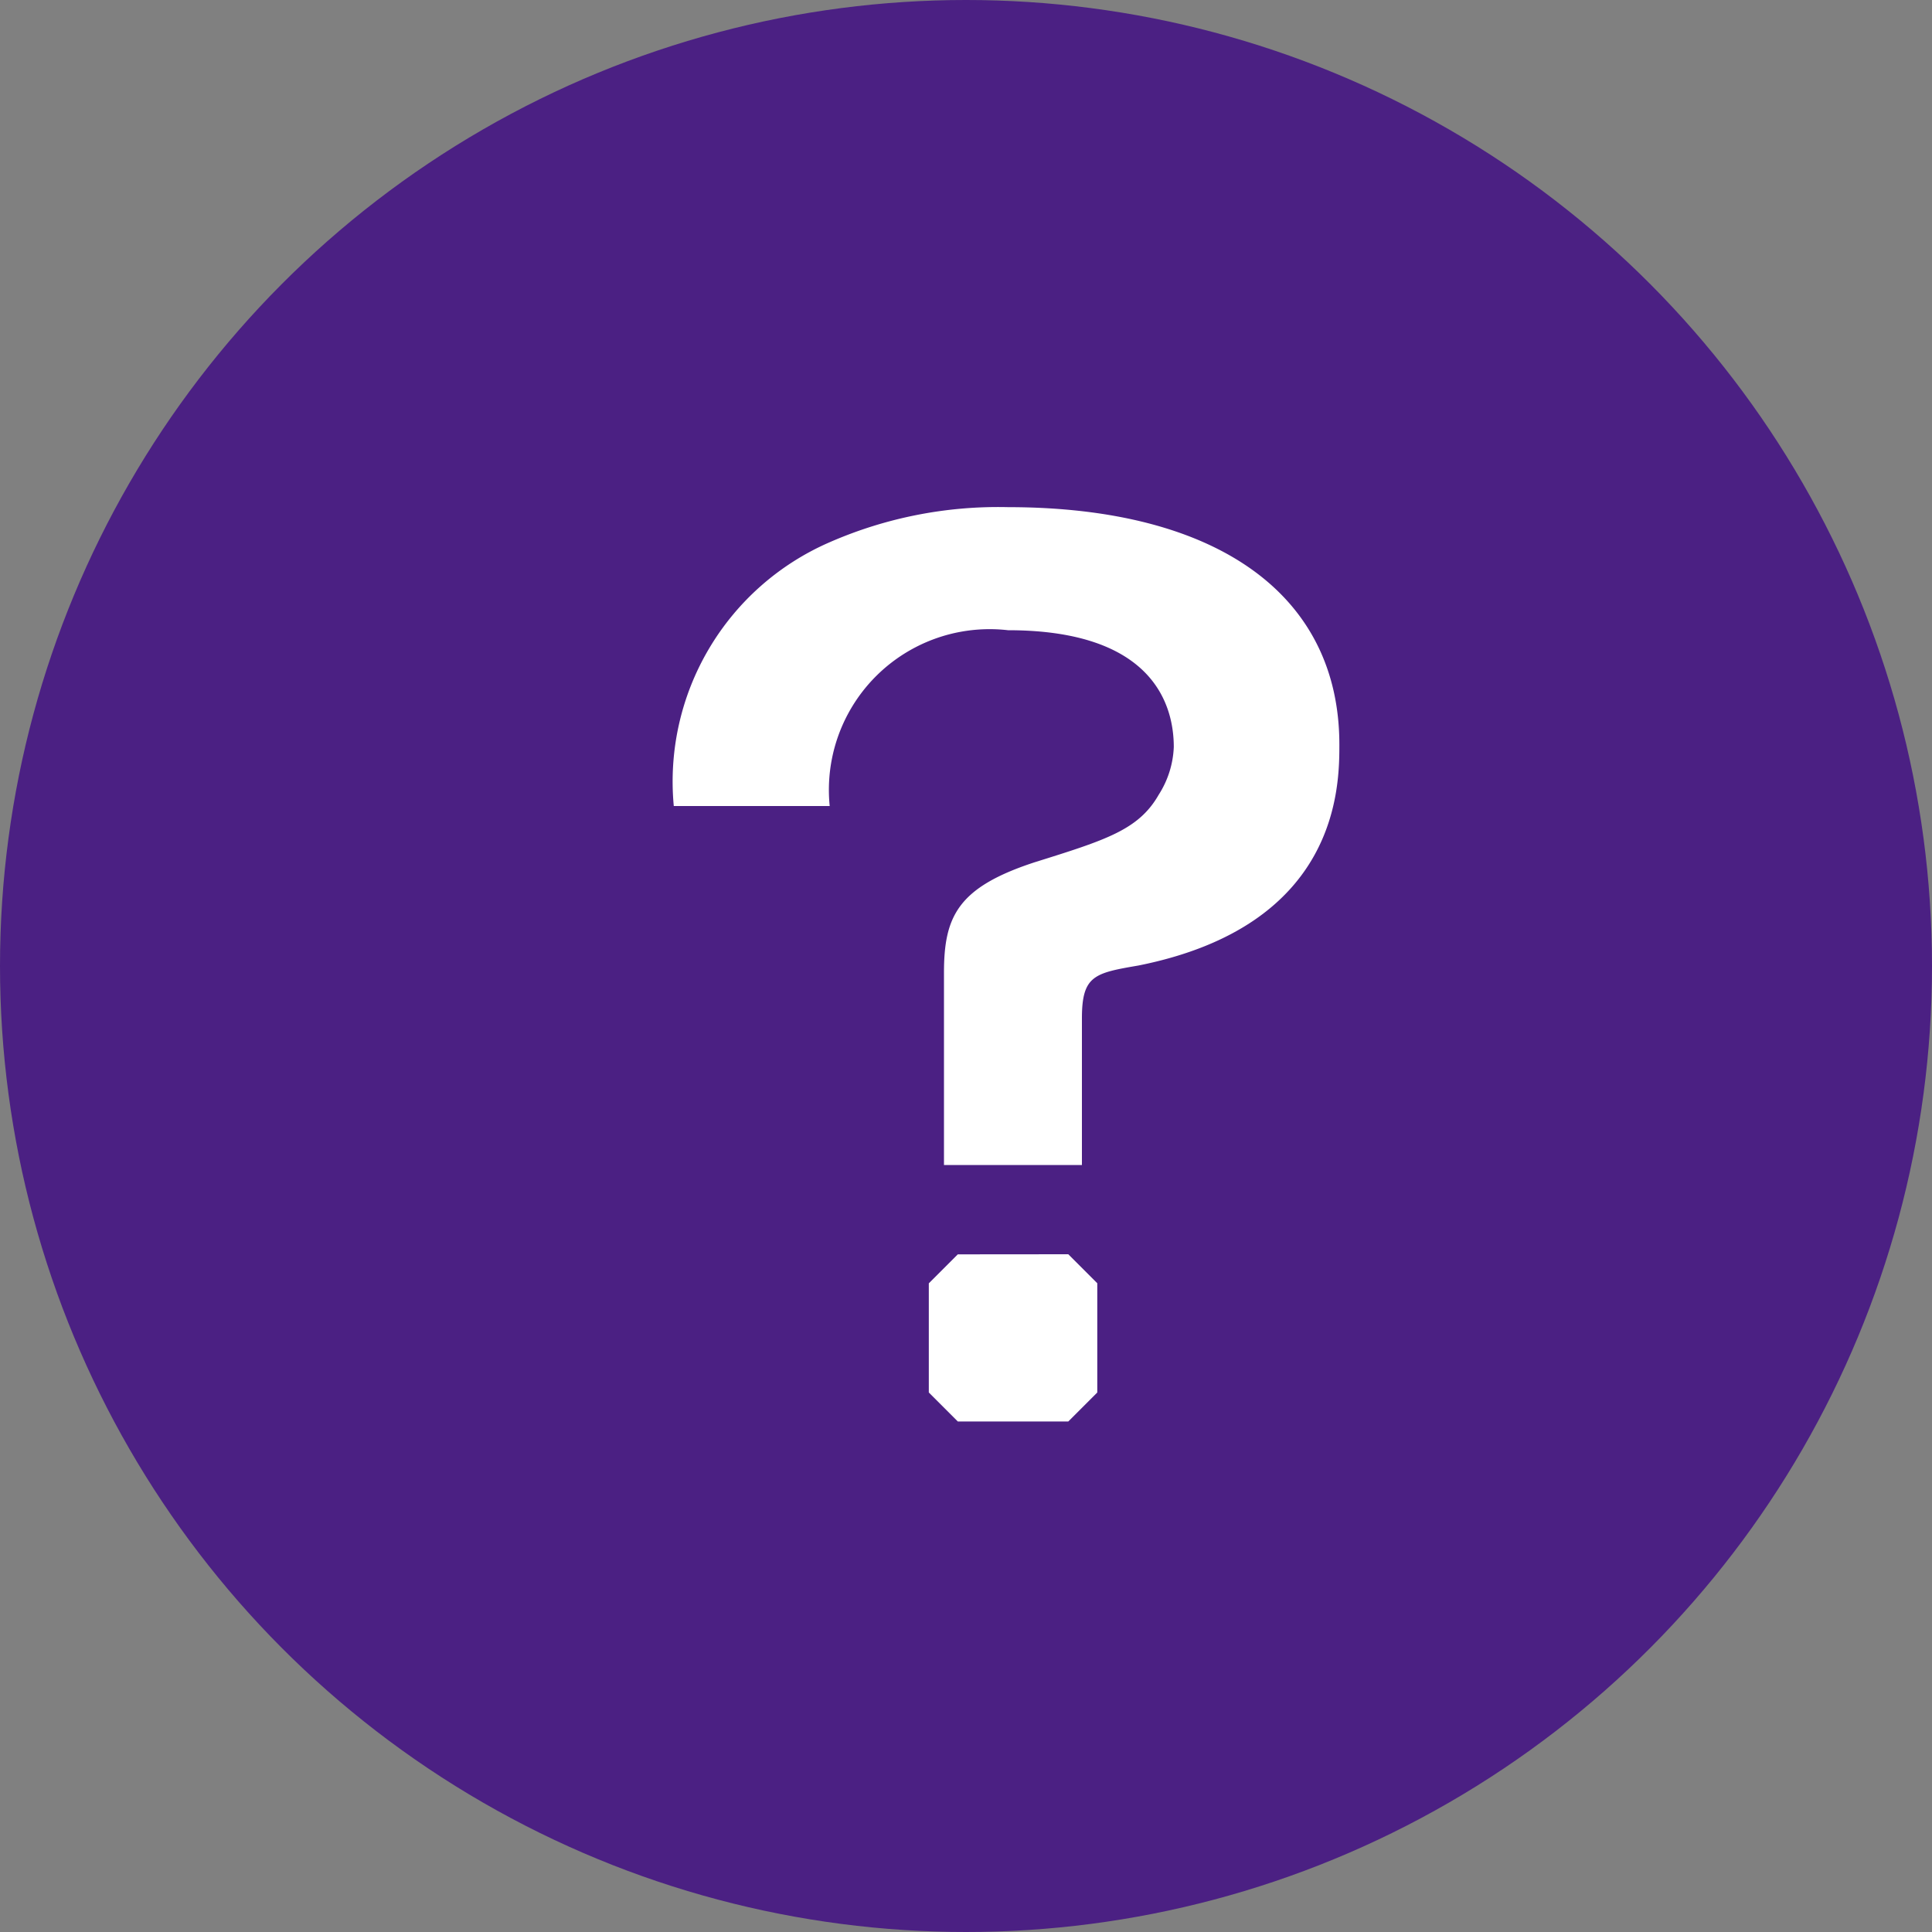 <svg xmlns="http://www.w3.org/2000/svg" width="20" height="20" viewBox="0 0 20 20">
  <rect x="0" y="0" width="20" height="20" fill="#808080" stroke="none"/>
  <g id="グループ_1826" data-name="グループ 1826" transform="translate(-616 -10396)">
    <circle id="楕円形_58" data-name="楕円形 58" cx="10" cy="10" r="10" transform="translate(616 10396)" fill="#4b2083"/>
    <path id="パス_6483" data-name="パス 6483" d="M7.2-4.459c0-.442.13-.468.585-.546,2.08-.416,2.08-1.859,2.08-2.288,0-1.547-1.261-2.457-3.432-2.457a4.353,4.353,0,0,0-1.846.364,2.7,2.7,0,0,0-1.612,2.73H4.589a1.664,1.664,0,0,1,1.846-1.82c1.508,0,1.716.78,1.716,1.209a.986.986,0,0,1-.156.494c-.208.364-.546.468-1.287.7-.793.26-.936.559-.936,1.144v1.989H7.2ZM5.915-2.015l-.3.3V-.585l.3.3H7.059l.3-.3V-1.716l-.3-.3Z" transform="translate(620 10411)" fill="#fff"/>
  </g>
</svg>
